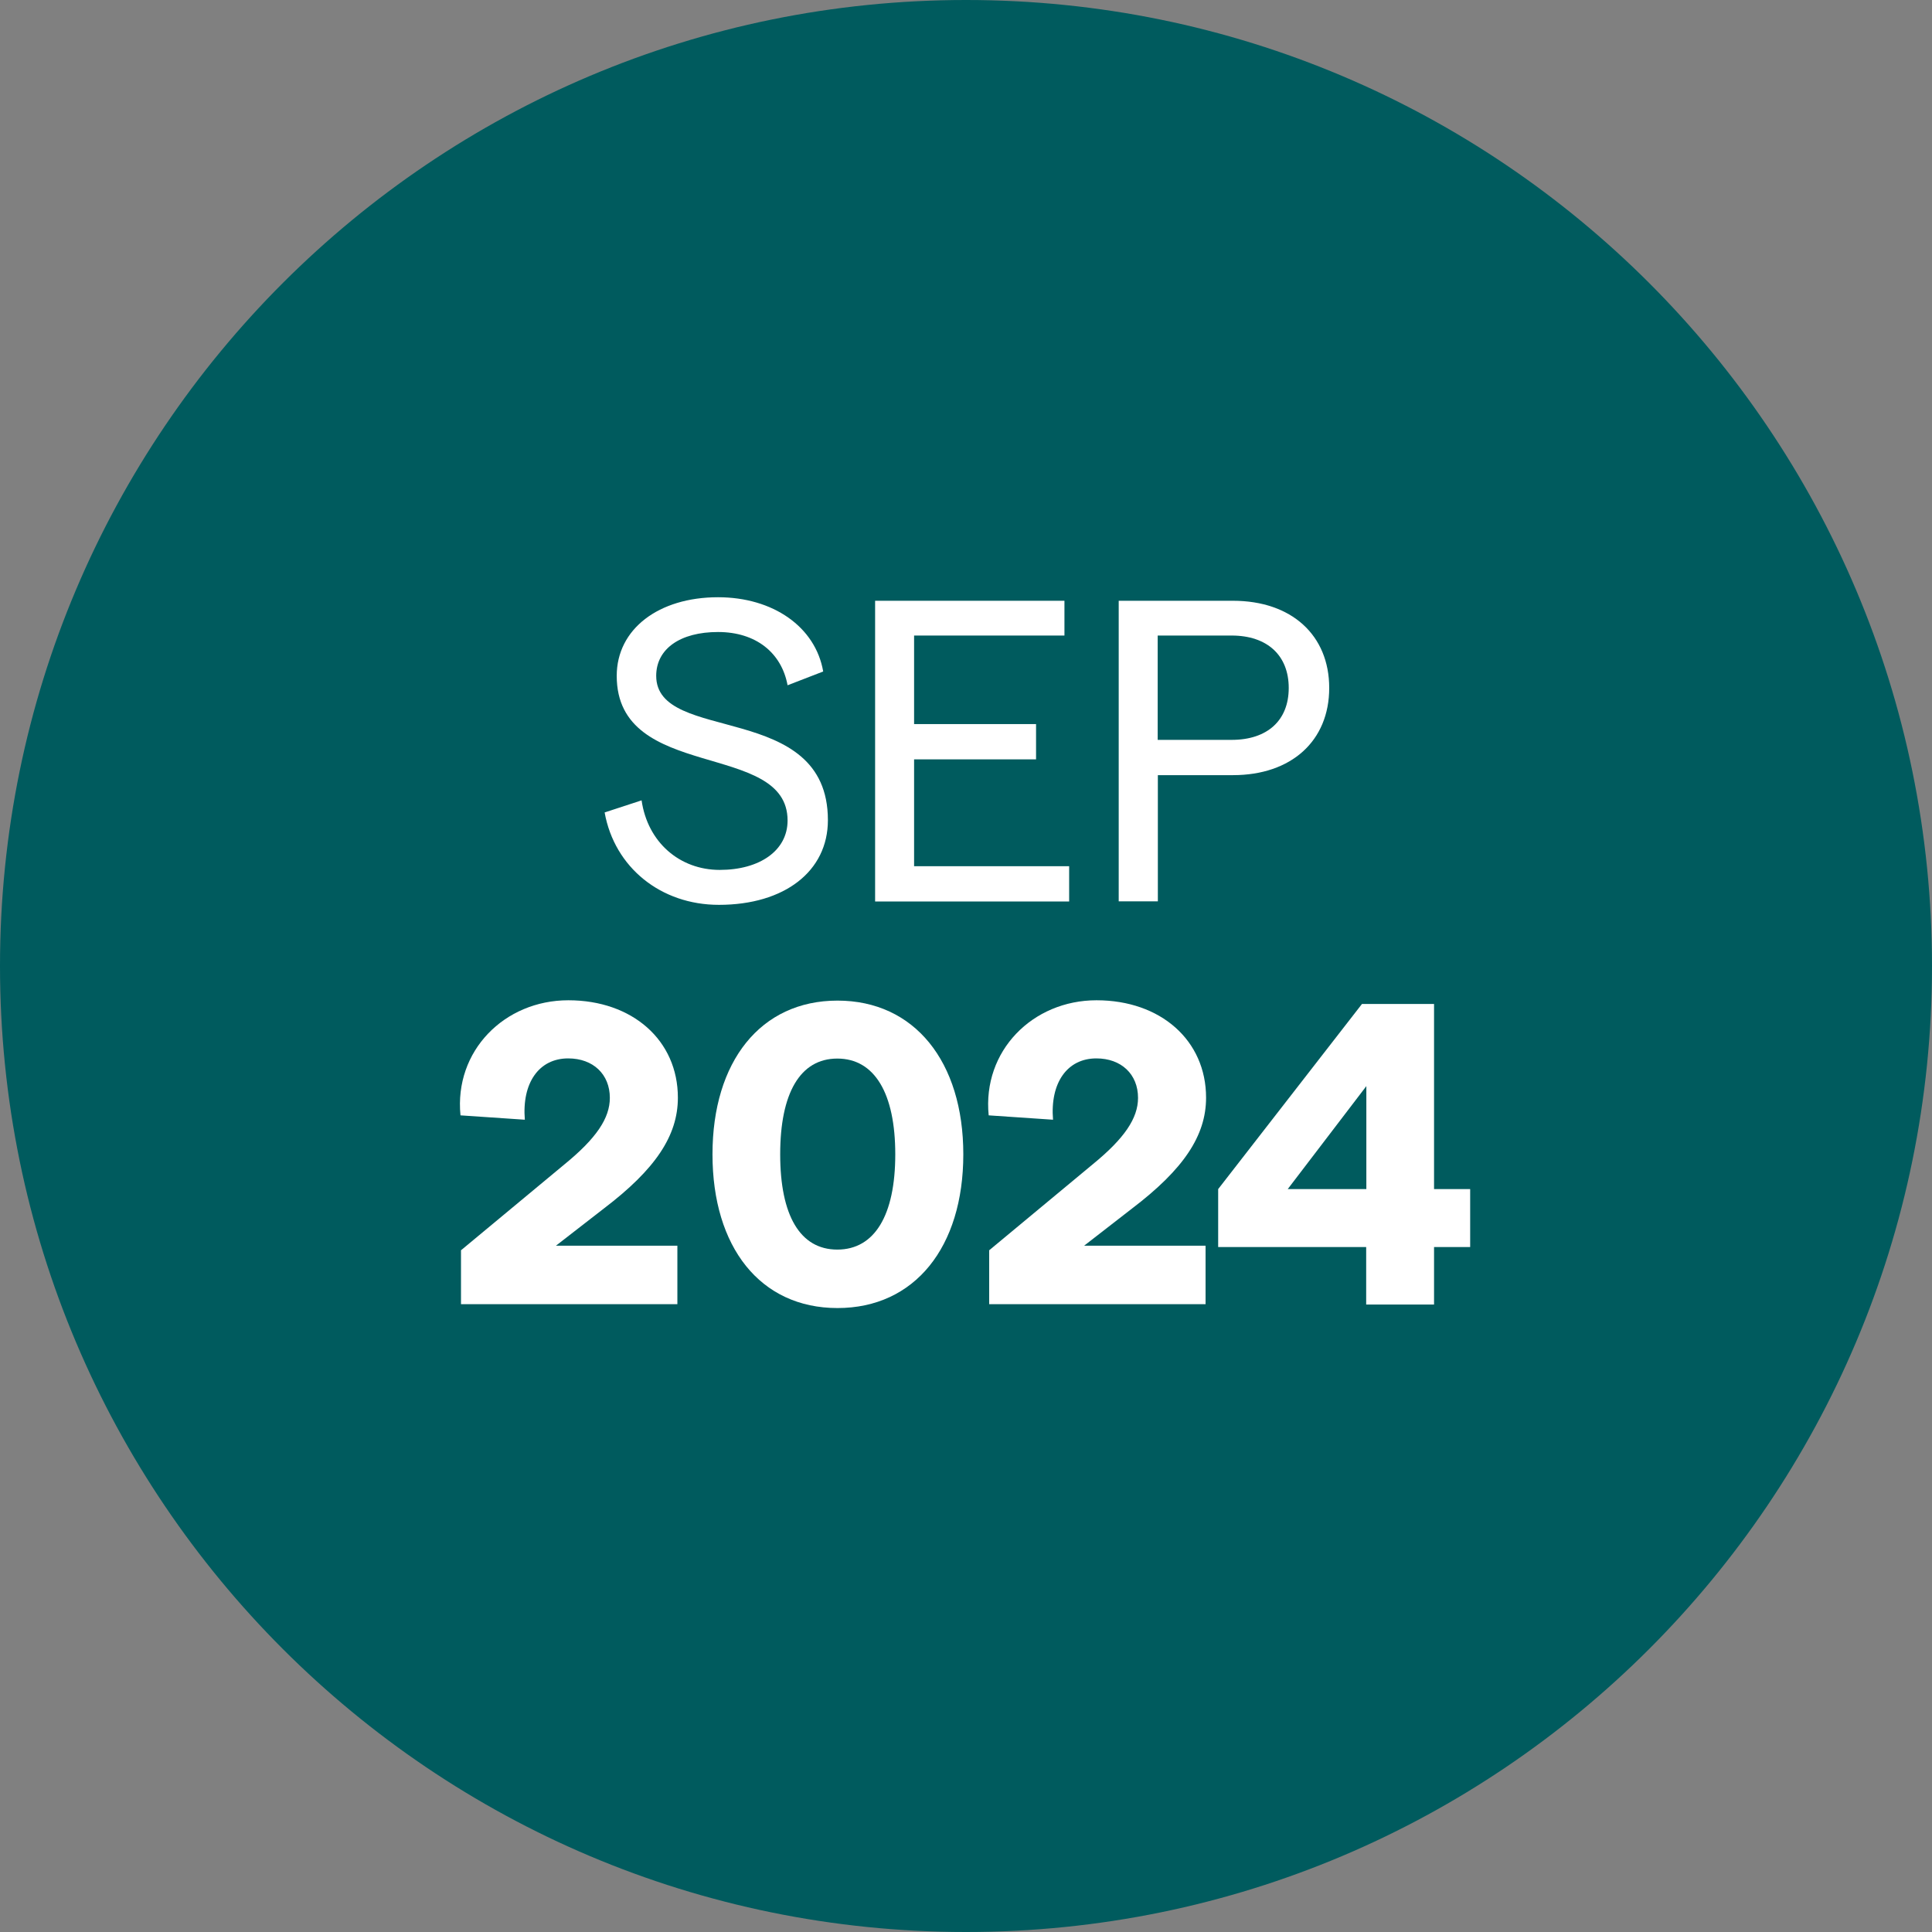 <?xml version="1.0" encoding="UTF-8"?>
<svg xmlns="http://www.w3.org/2000/svg" id="Layer_1" viewBox="0 0 115 115">
  <rect x="0" y="0" width="115" height="115" fill="#808080" stroke="none"/>
  <defs>
    <style> .cls-1 { fill: #fff; } .cls-2 { fill: #005b5e; fill-rule: evenodd; } </style>
  </defs>
  <path class="cls-2" d="M57.5,0c31.76,0,57.5,25.74,57.5,57.5s-25.74,57.5-57.5,57.5S0,89.26,0,57.5,25.74,0,57.5,0Z"></path>
  <g>
    <path class="cls-1" d="M35.99,48.36l2.2-.72c.36,2.5,2.27,4.14,4.65,4.14s4.04-1.15,4.04-2.94c0-4.78-10.17-2.27-10.17-8.61,0-2.79,2.5-4.68,6.03-4.68,3.27,0,5.8,1.76,6.26,4.42l-2.12.82c-.36-1.94-1.89-3.17-4.14-3.17s-3.68,1-3.68,2.61c0,4.09,10.22,1.43,10.22,8.59,0,3.04-2.58,5.04-6.49,5.04-3.45,0-6.21-2.22-6.8-5.5Z"></path>
    <path class="cls-1" d="M52.09,35.76h11.27v2.07h-8.95v5.27h7.26v2.1h-7.26v6.36h9.23v2.1h-11.55v-17.89Z"></path>
    <path class="cls-1" d="M66.59,35.76h6.8c3.48,0,5.73,2.04,5.73,5.19s-2.25,5.19-5.73,5.19h-4.47v7.51h-2.33v-17.89ZM73.31,44.04c2.12,0,3.4-1.15,3.4-3.09s-1.28-3.12-3.4-3.12h-4.4v6.21h4.4Z"></path>
    <path class="cls-1" d="M27.43,74.43l6.19-5.14c1.87-1.53,2.68-2.73,2.68-3.94,0-1.41-1-2.35-2.48-2.35-1.74,0-2.76,1.46-2.58,3.65l-3.83-.26c-.38-3.83,2.61-6.85,6.42-6.85s6.52,2.38,6.52,5.8c0,2.27-1.35,4.27-4.4,6.59l-2.86,2.22h7.23v3.48h-12.88v-3.22Z"></path>
    <path class="cls-1" d="M42.41,68.71c0-5.52,2.86-9.15,7.44-9.15s7.49,3.63,7.49,9.15-2.89,9.15-7.49,9.15-7.44-3.63-7.44-9.15ZM49.84,74.38c2.22,0,3.45-2.04,3.45-5.67s-1.23-5.7-3.45-5.7-3.4,2.07-3.4,5.7,1.18,5.67,3.4,5.67Z"></path>
    <path class="cls-1" d="M58.87,74.43l6.19-5.14c1.87-1.53,2.68-2.73,2.68-3.94,0-1.41-1-2.35-2.48-2.35-1.74,0-2.76,1.46-2.58,3.65l-3.83-.26c-.38-3.83,2.61-6.85,6.42-6.85s6.52,2.38,6.52,5.8c0,2.27-1.35,4.27-4.4,6.59l-2.86,2.22h7.23v3.48h-12.88v-3.22Z"></path>
    <path class="cls-1" d="M81.33,74.23h-8.82v-3.45l8.56-11.02h4.29v11.02h2.15v3.45h-2.15v3.42h-4.04v-3.42ZM81.33,70.78v-6.13l-4.68,6.13h4.68Z"></path>
  </g>
</svg>
